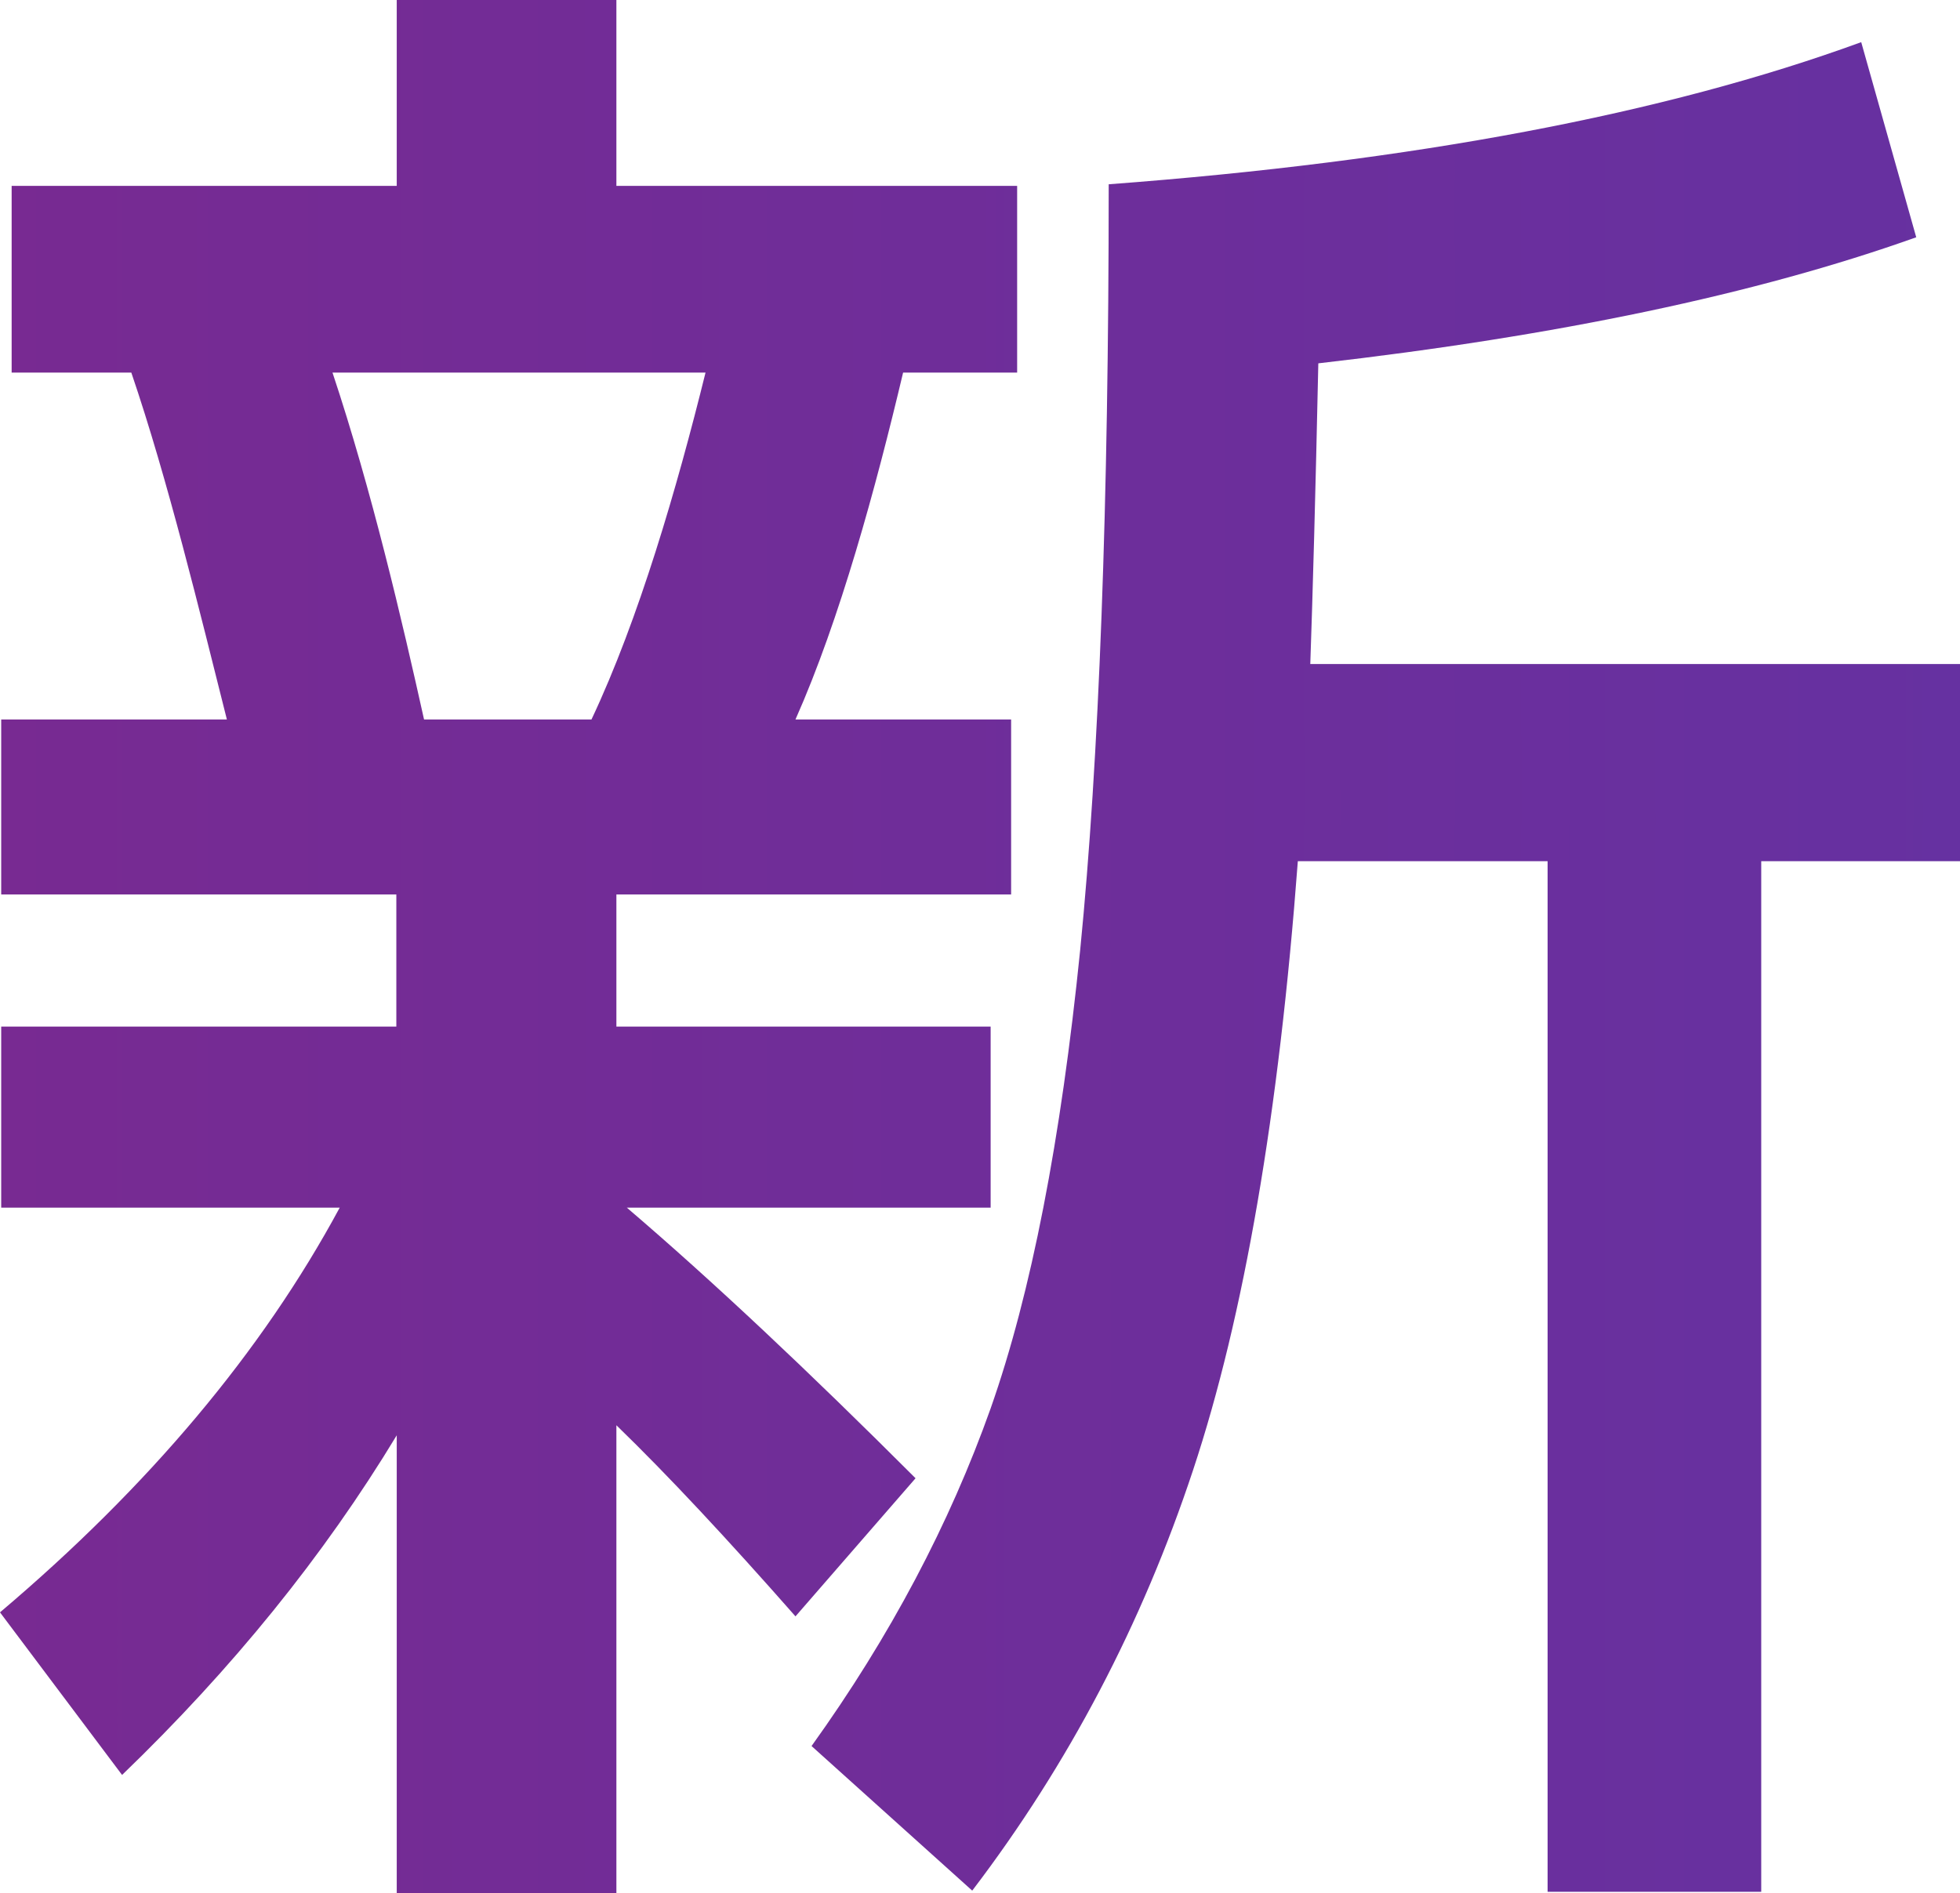 <?xml version="1.0" encoding="UTF-8"?><svg id="_レイヤー_2" xmlns="http://www.w3.org/2000/svg" xmlns:xlink="http://www.w3.org/1999/xlink" viewBox="0 0 48.81 47.16"><defs><style>.cls-1{fill:url(#_名称未設定グラデーション_29);stroke-width:0px;}</style><linearGradient id="_名称未設定グラデーション_29" x1="-287.01" y1="23.58" x2="379.44" y2="23.58" gradientUnits="userSpaceOnUse"><stop offset=".04" stop-color="#f9002b"/><stop offset=".26" stop-color="#ad1967"/><stop offset=".44" stop-color="#752b94"/><stop offset=".53" stop-color="#6033a6"/><stop offset=".62" stop-color="#5234aa"/><stop offset=".78" stop-color="#2e38b5"/><stop offset=".97" stop-color="#003dc4"/></linearGradient></defs><g id="_レイヤー_1-2"><path class="cls-1" d="M25.17,22.28h-9.82v3.29h9.32v4.51h-9.06c2.13,1.82,4.52,4.07,7.19,6.74l-2.99,3.44c-1.69-1.92-3.17-3.51-4.46-4.76v11.66h-5.47v-11.41c-1.82,3.01-4.1,5.82-6.84,8.46l-3.04-4.05c3.71-3.14,6.53-6.5,8.46-10.08H.03v-4.51h9.84v-3.29H.03v-4.36h5.62c-.68-2.7-1.47-5.97-2.38-8.64H.29v-4.65h9.59V0h5.47v4.63h9.98v4.65h-2.84c-.68,2.87-1.57,6.14-2.68,8.64h5.37v4.36ZM10.56,17.92h4.17c1.18-2.5,2.13-5.77,2.84-8.64h-9.29c.98,2.94,1.74,6.21,2.28,8.64ZM24.21,47.09l-4-3.6c1.96-2.73,3.44-5.54,4.46-8.41,1.01-2.87,1.75-6.68,2.23-11.42.47-4.74.71-11.1.71-19.07,7.6-.57,13.84-1.75,18.74-3.54l1.37,4.86c-3.98,1.42-8.95,2.46-14.89,3.14-.07,3.27-.14,5.77-.2,7.49h16.19v4.91h-4.96v25.67h-5.32v-25.67h-6.22c-.47,6.28-1.34,11.34-2.61,15.17-1.27,3.83-3.1,7.32-5.49,10.46Z"/></g></svg>